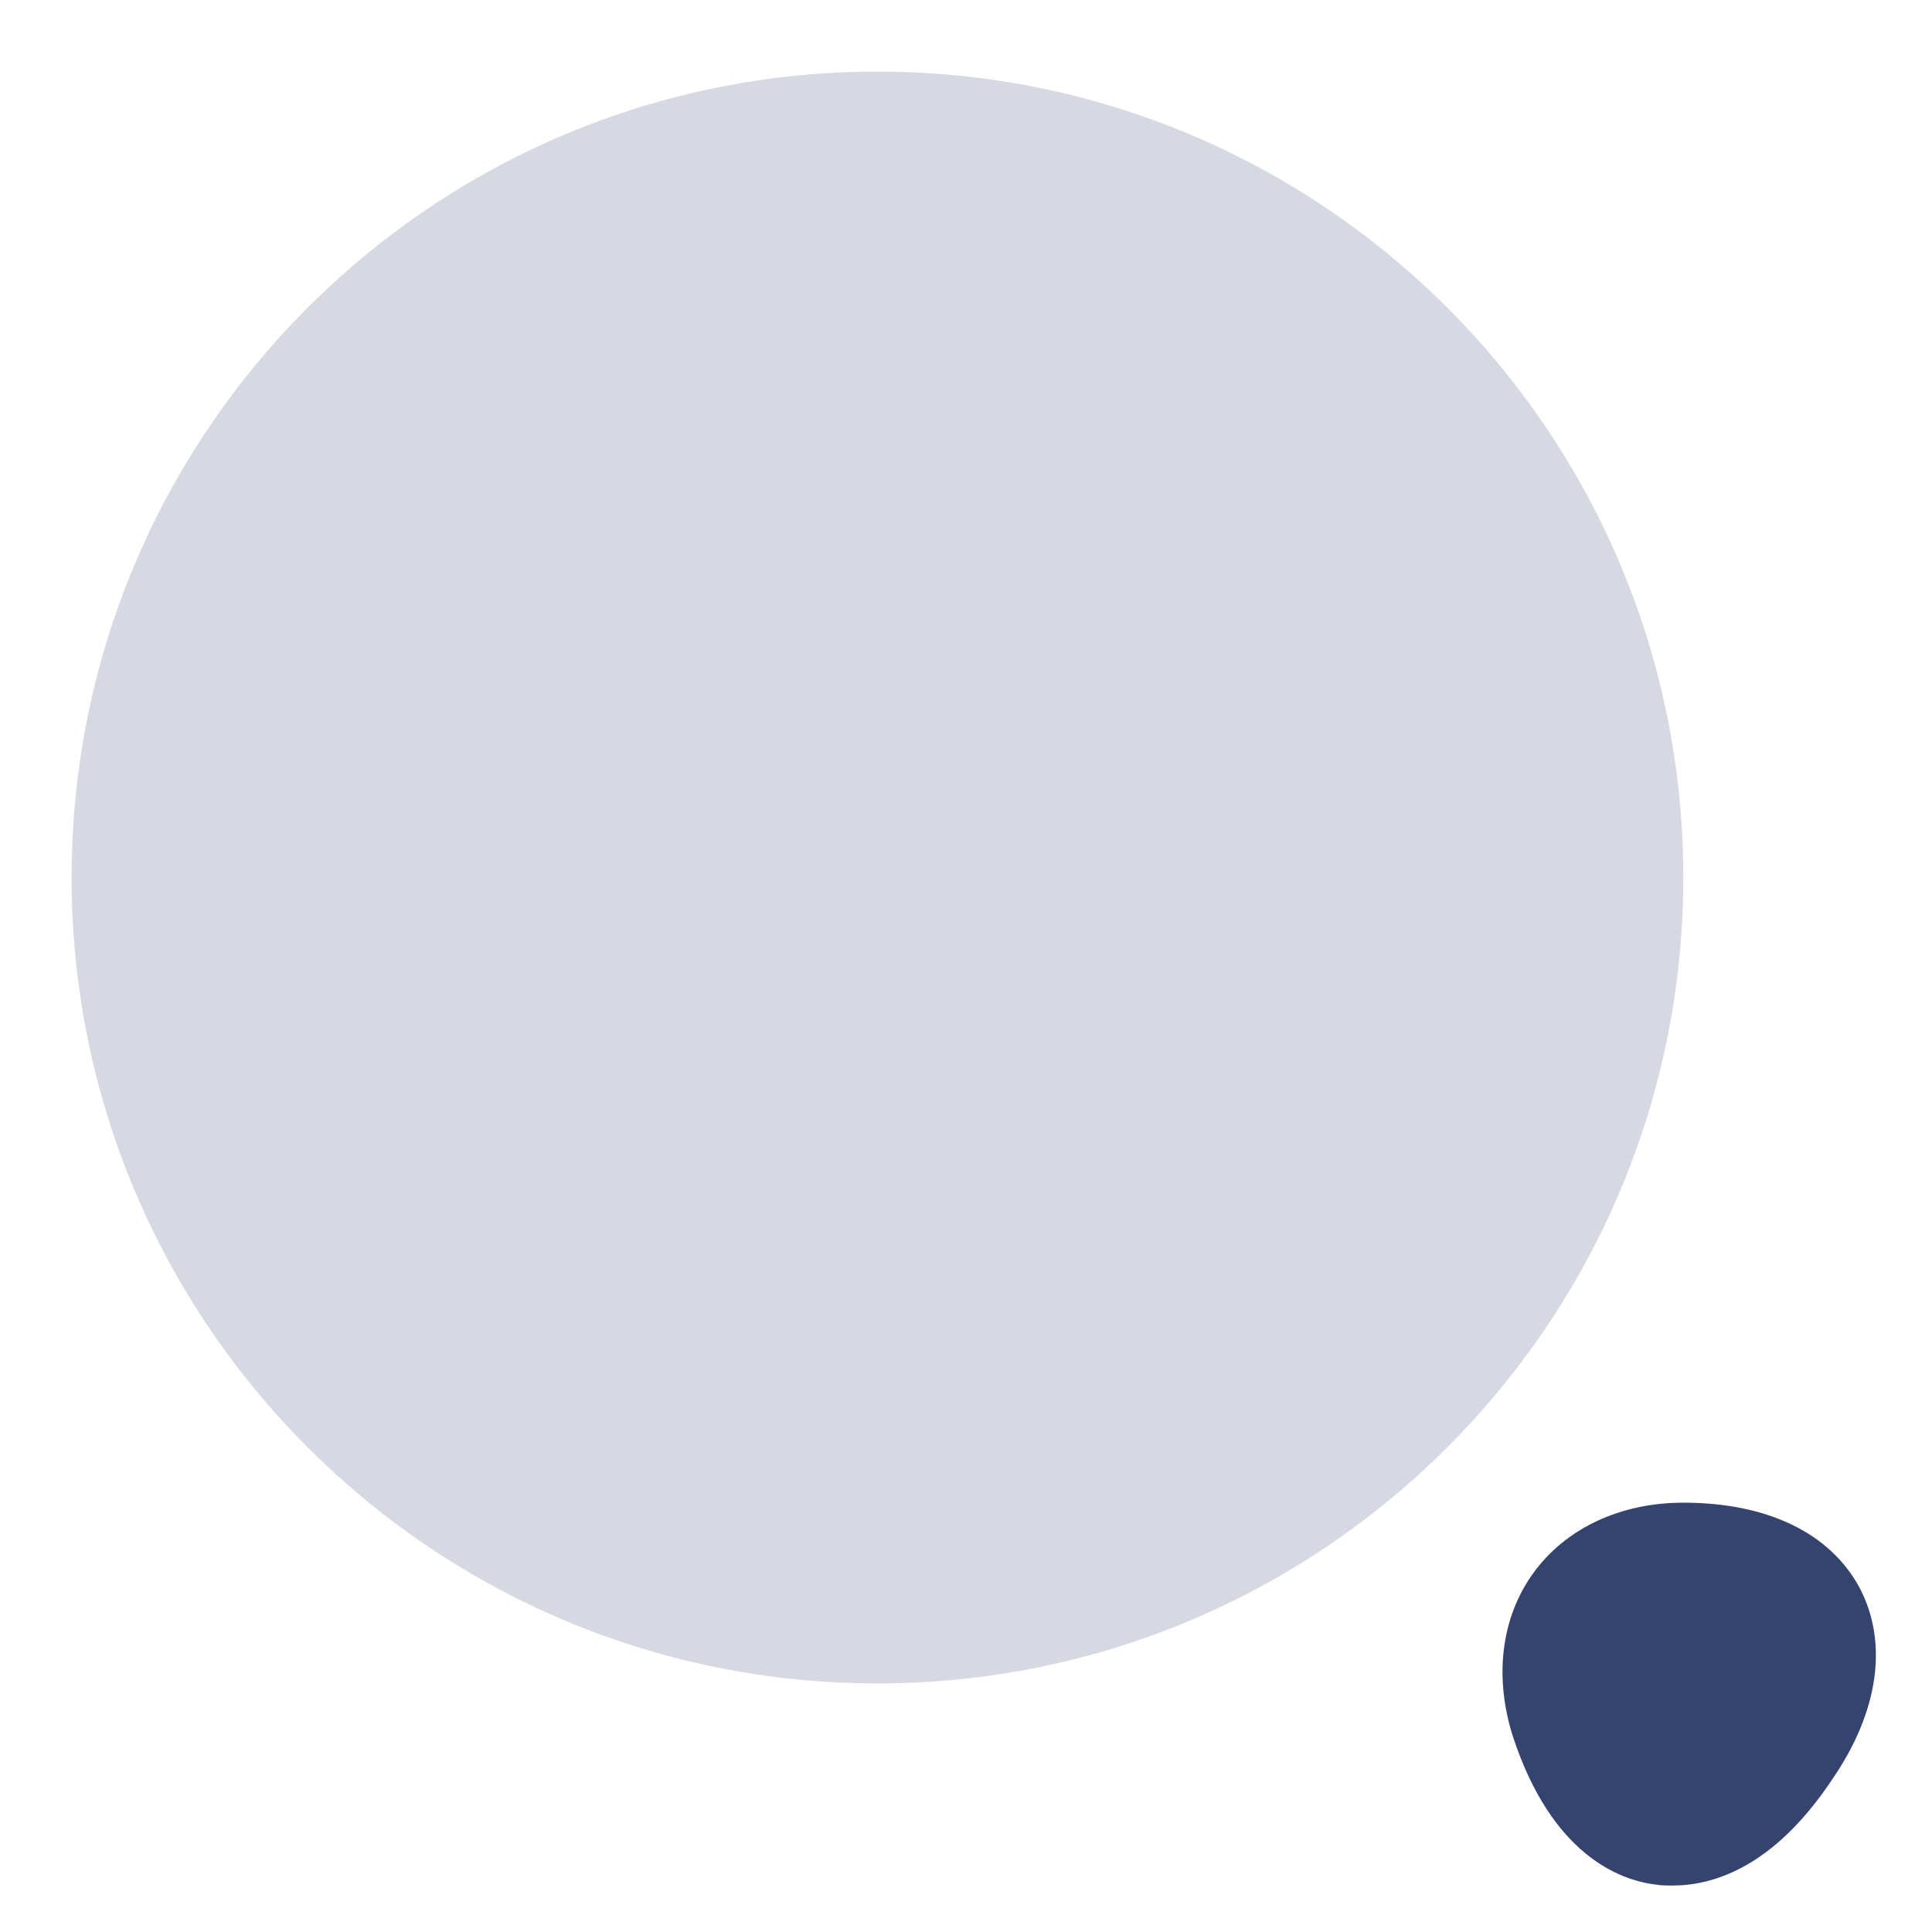 <svg width="18" height="18" viewBox="0 0 18 18" fill="none" xmlns="http://www.w3.org/2000/svg">
<path opacity="0.2" d="M8.175 15.684C12.322 15.684 15.683 12.322 15.683 8.175C15.683 4.029 12.322 0.667 8.175 0.667C4.028 0.667 0.667 4.029 0.667 8.175C0.667 12.322 4.028 15.684 8.175 15.684Z" fill="#35446F"/>
<path d="M17.325 14.792C17.05 14.283 16.467 14 15.684 14C15.092 14 14.584 14.242 14.284 14.658C13.983 15.075 13.917 15.633 14.1 16.192C14.459 17.275 15.084 17.517 15.425 17.558C15.475 17.567 15.525 17.567 15.584 17.567C15.95 17.567 16.517 17.408 17.067 16.583C17.509 15.942 17.592 15.3 17.325 14.792Z" fill="#35446F"/>
</svg>
